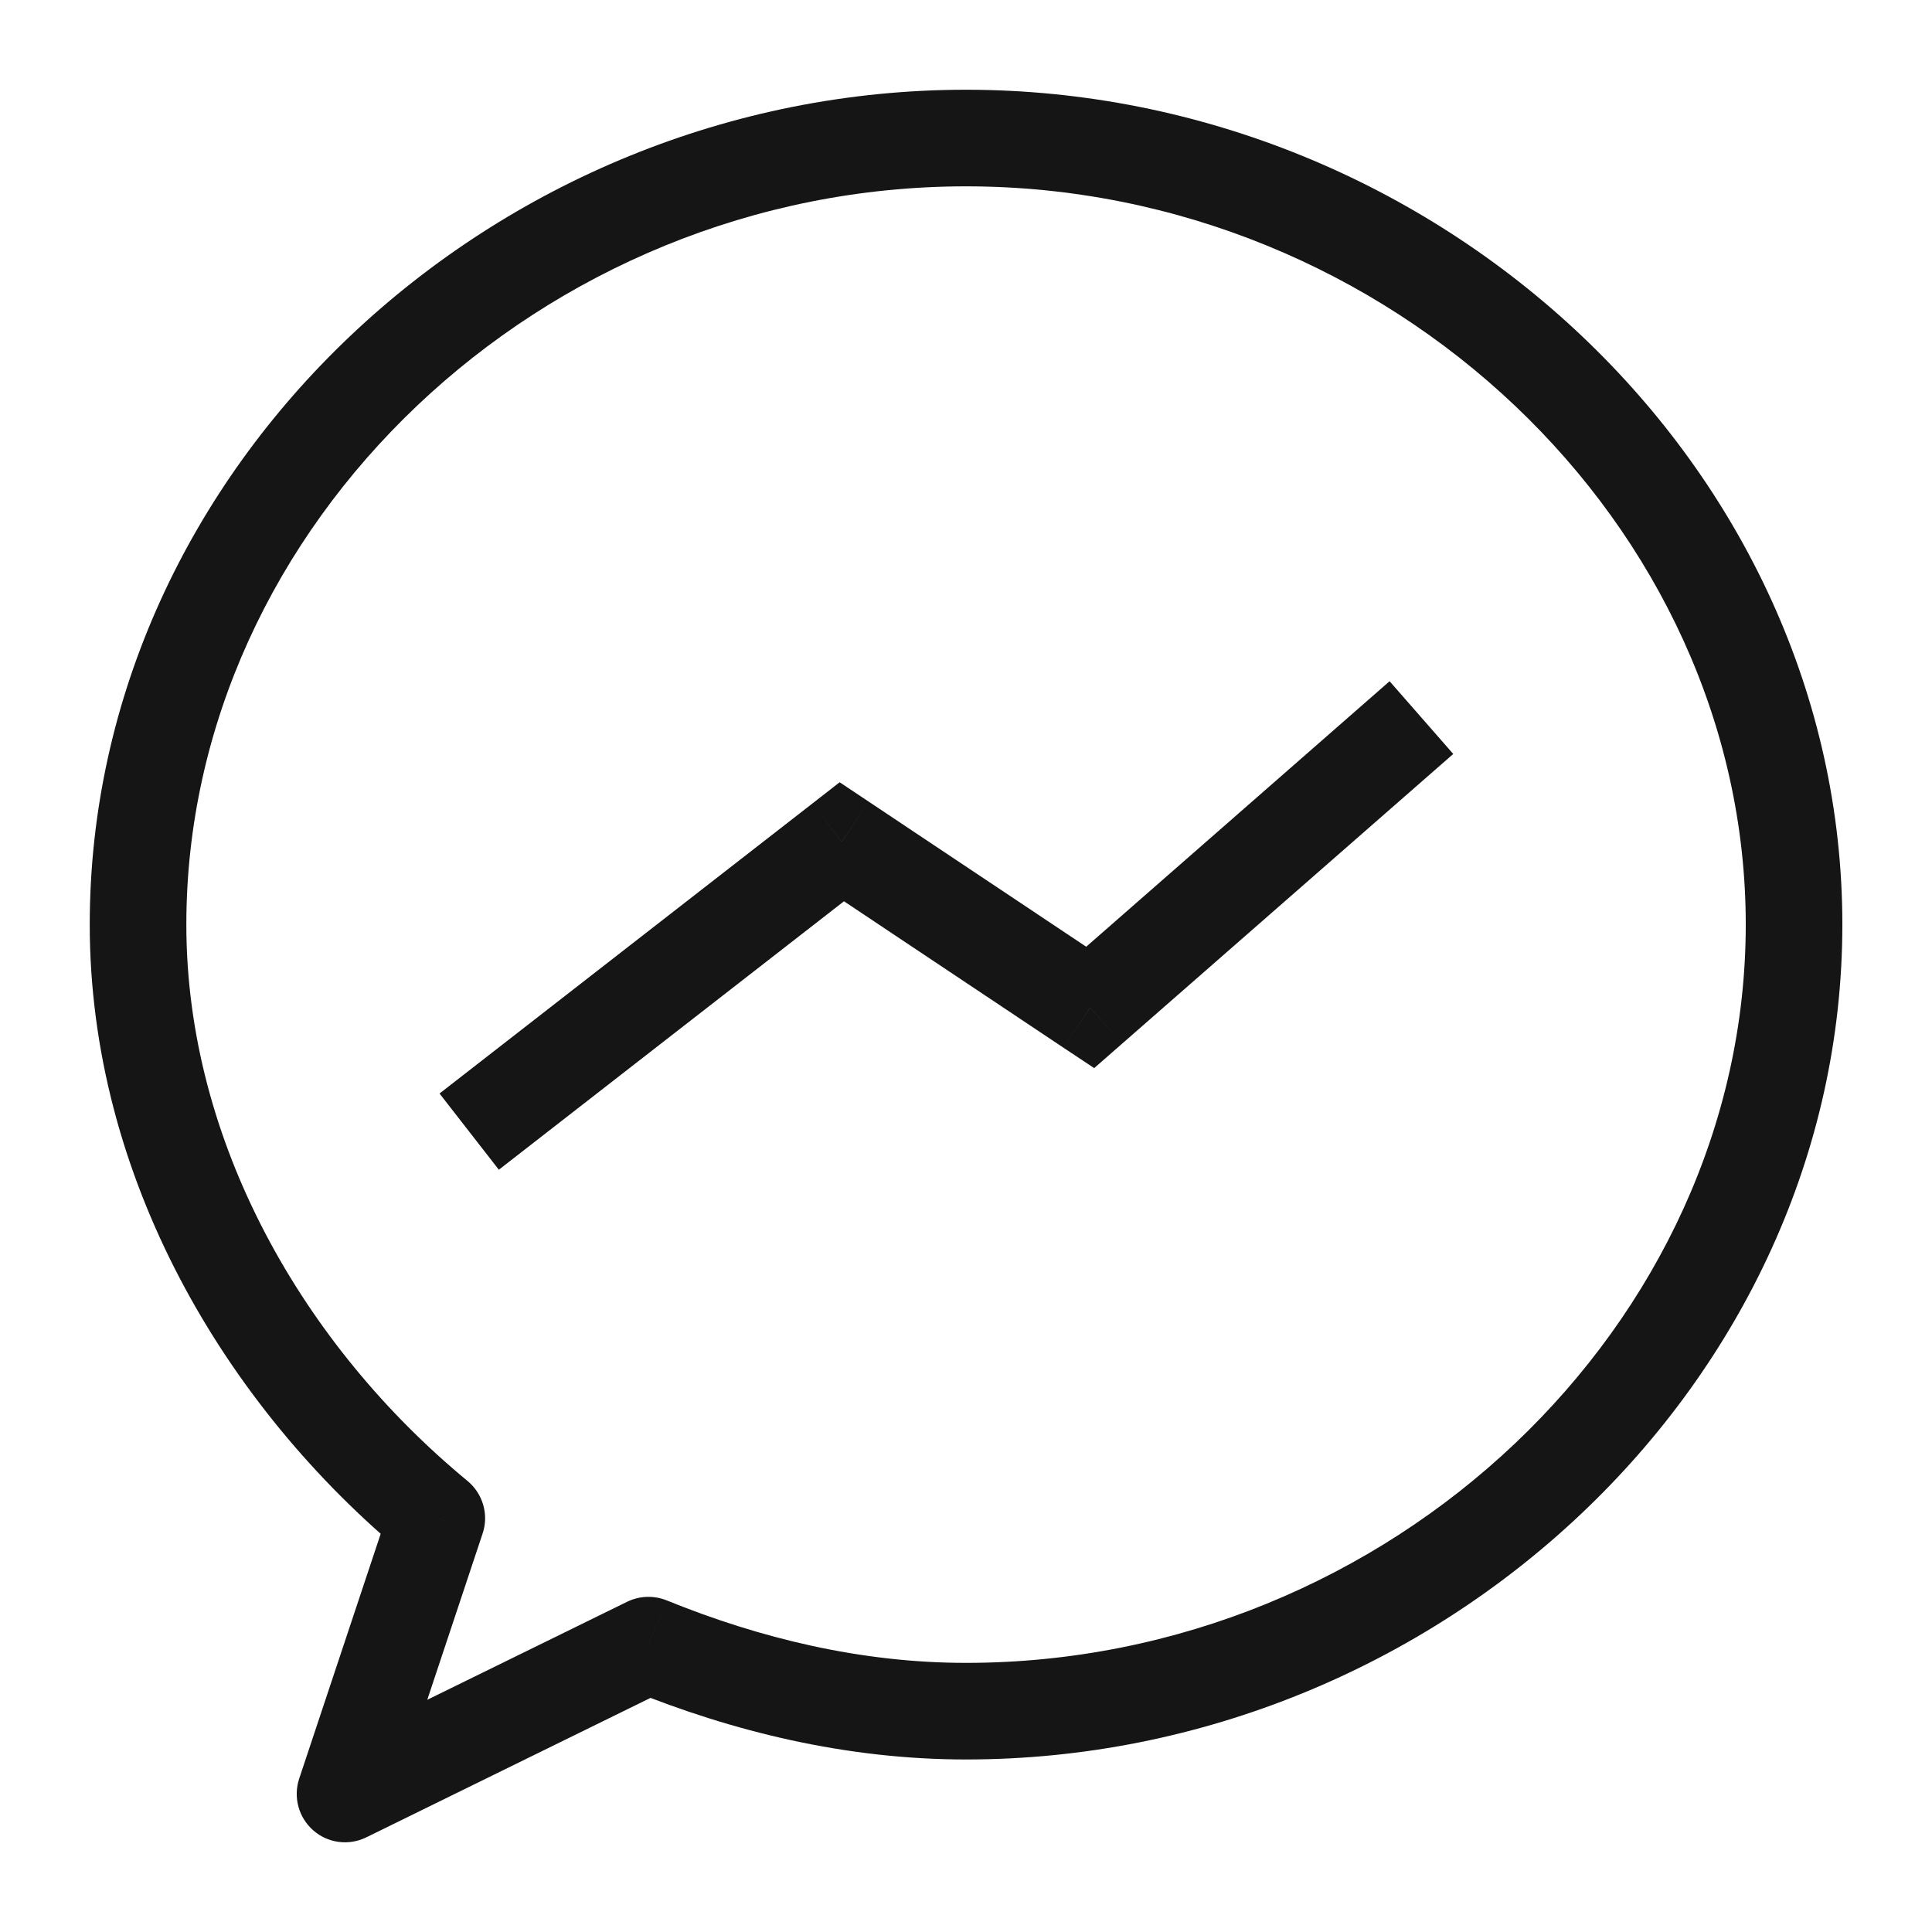 <?xml version="1.0" encoding="UTF-8"?> <svg xmlns="http://www.w3.org/2000/svg" width="20" height="20" viewBox="0 0 20 20" fill="none"><path d="M4.522 15.717L4.996 15.875C5.062 15.679 4.999 15.463 4.84 15.331L4.522 15.717ZM3.572 18.571L3.097 18.413C3.034 18.605 3.091 18.815 3.243 18.948C3.394 19.081 3.611 19.109 3.792 19.02L3.572 18.571ZM6.713 17.03L6.901 16.567C6.769 16.514 6.621 16.519 6.493 16.581L6.713 17.03ZM8.714 8.714L8.992 8.298L8.692 8.098L8.407 8.32L8.714 8.714ZM11.286 10.429L11.008 10.845L11.327 11.057L11.615 10.805L11.286 10.429ZM10 0.929C5.11 0.929 0.929 4.833 0.929 9.571H1.929C1.929 5.435 5.611 1.929 10 1.929V0.929ZM0.929 9.571C0.929 12.184 2.328 14.556 4.204 16.103L4.84 15.331C3.144 13.932 1.929 11.825 1.929 9.571H0.929ZM4.047 15.559L3.097 18.413L4.046 18.729L4.996 15.875L4.047 15.559ZM3.792 19.02L6.933 17.479L6.493 16.581L3.351 18.122L3.792 19.02ZM6.525 17.494C7.581 17.923 8.755 18.214 10 18.214V17.214C8.912 17.214 7.866 16.959 6.901 16.567L6.525 17.494ZM10 18.214C14.89 18.214 19.072 14.31 19.072 9.571H18.072C18.072 13.708 14.389 17.214 10 17.214V18.214ZM19.072 9.571C19.072 4.833 14.89 0.929 10 0.929V1.929C14.389 1.929 18.072 5.435 18.072 9.571H19.072ZM5.164 12.109L9.021 9.109L8.407 8.32L4.55 11.32L5.164 12.109ZM8.437 9.13L11.008 10.845L11.563 10.013L8.992 8.298L8.437 9.13ZM11.615 10.805L15.044 7.805L14.385 7.052L10.957 10.052L11.615 10.805Z" fill="#151515"></path></svg> 